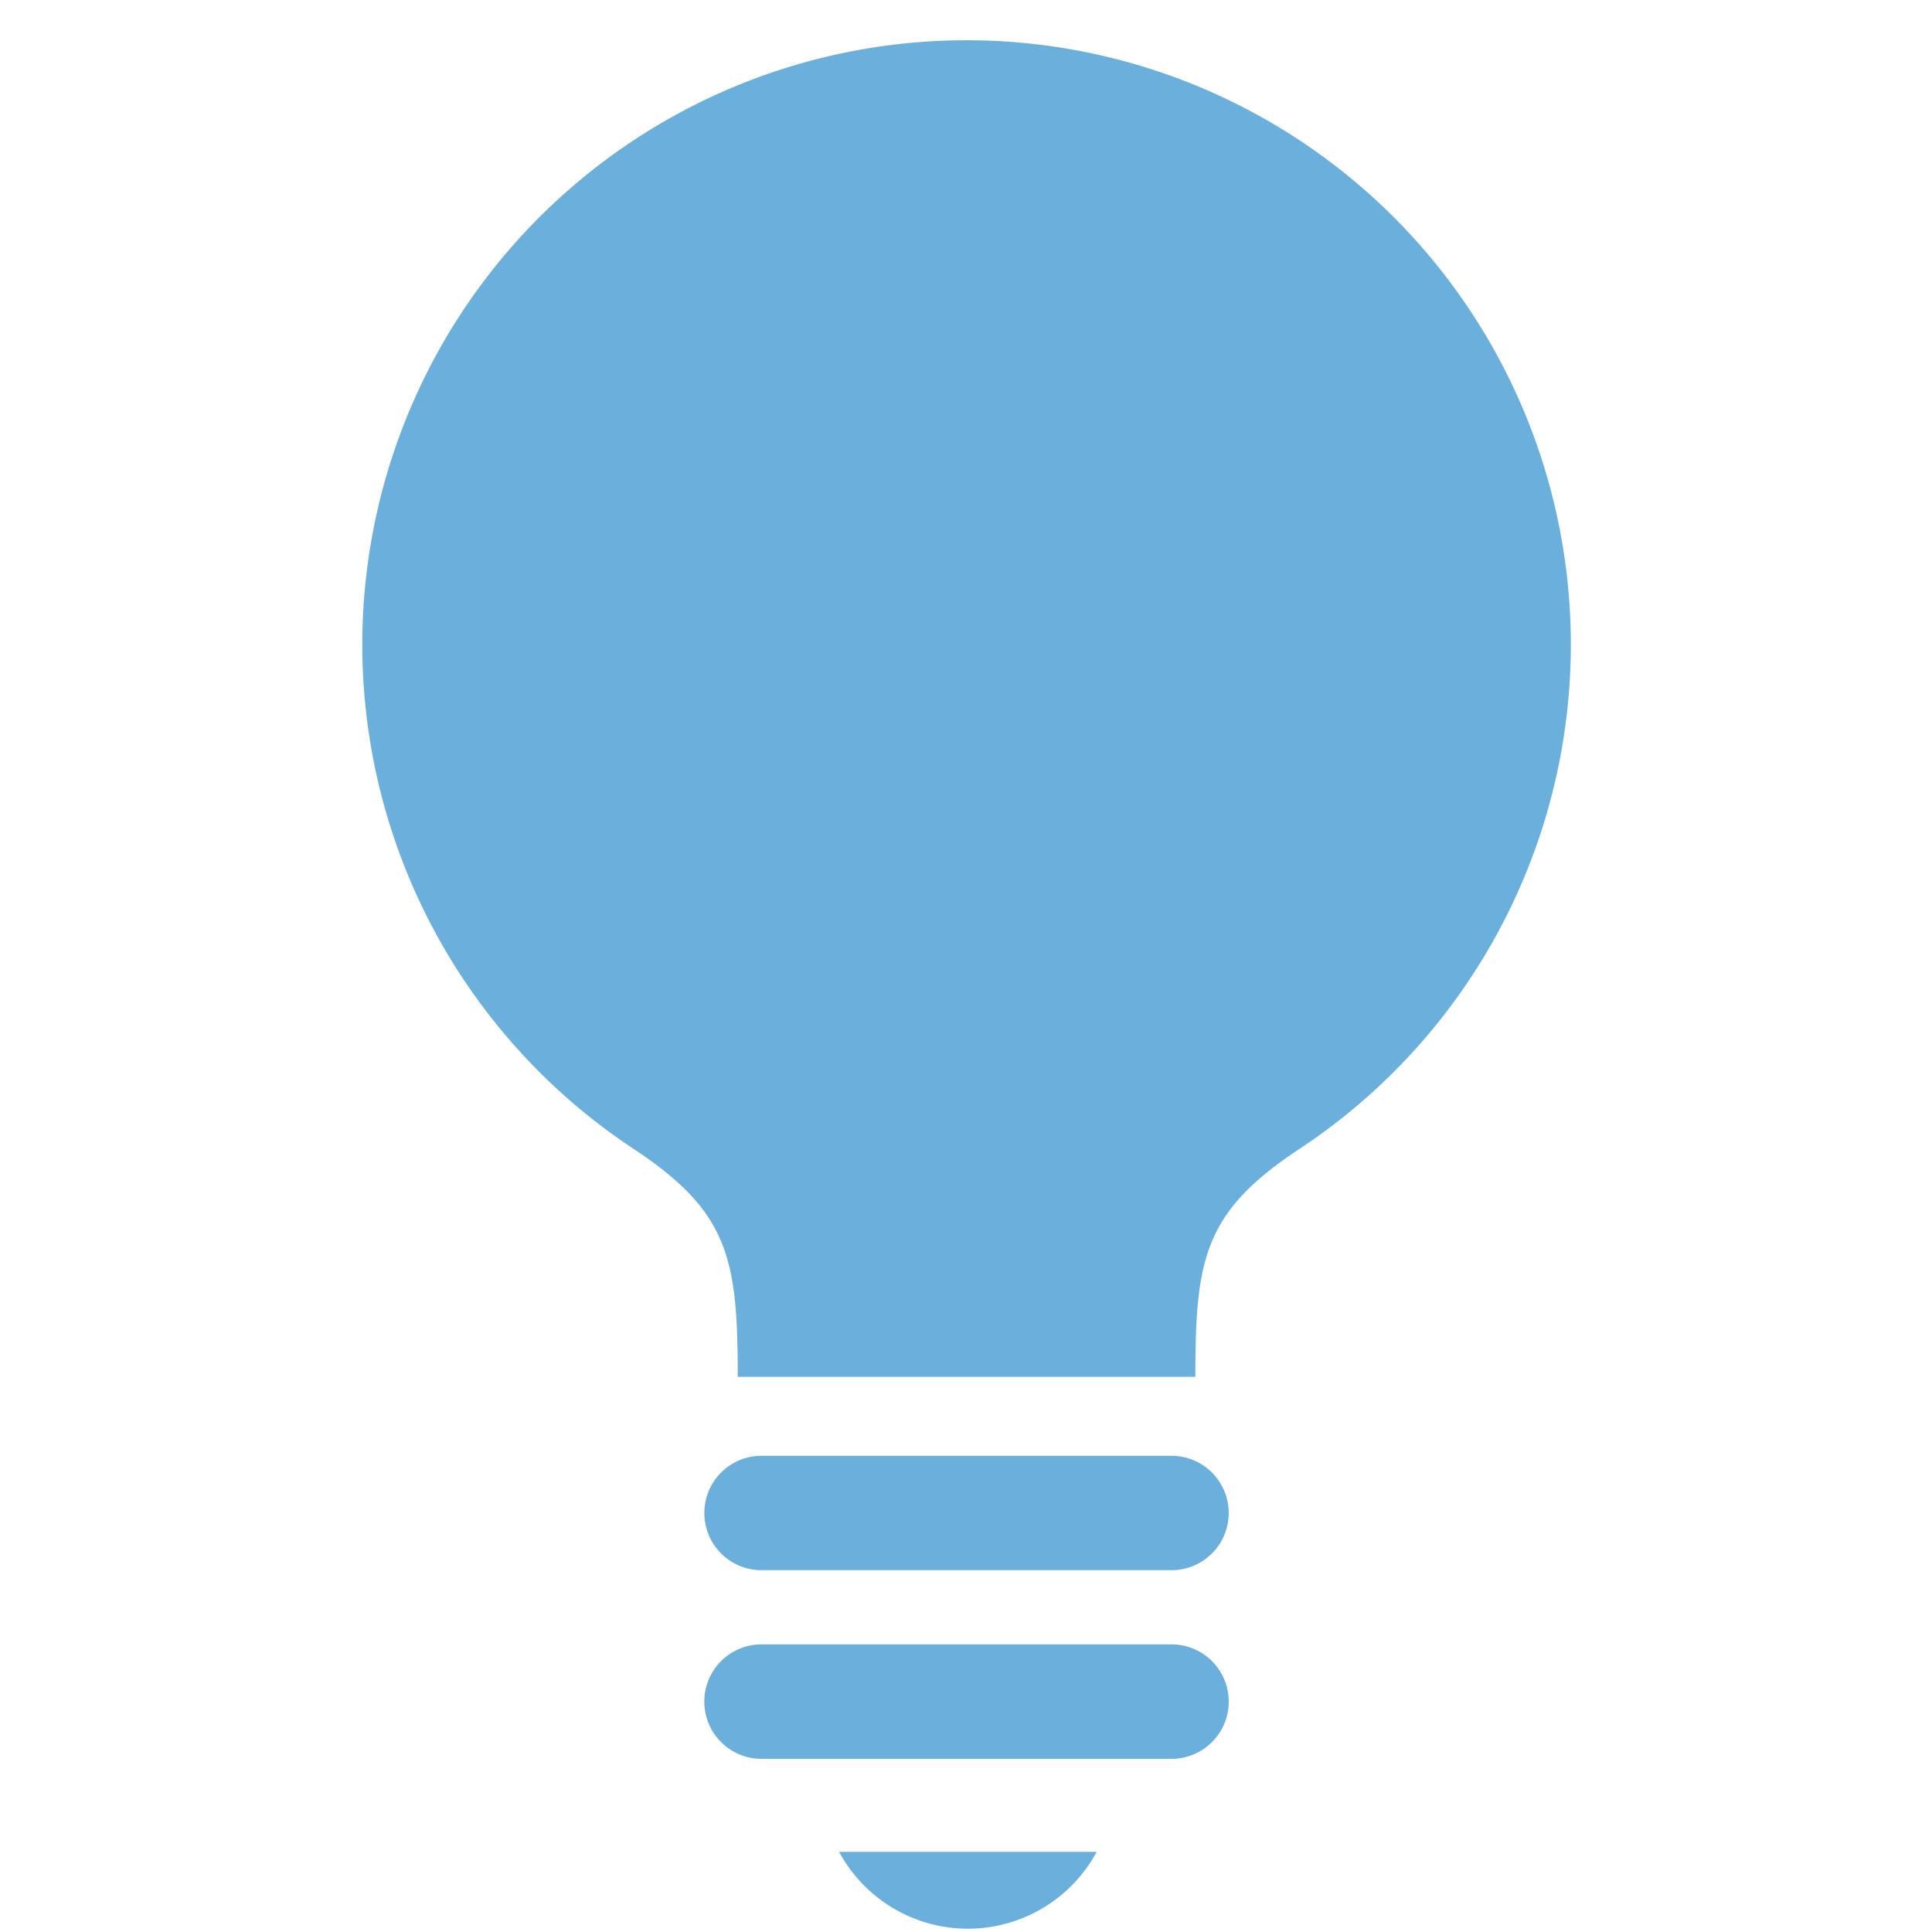 <svg xmlns="http://www.w3.org/2000/svg" xmlns:xlink="http://www.w3.org/1999/xlink" width="48" height="48" viewBox="0 0 48 48"><defs><clipPath id="a"><rect width="48" height="48" transform="translate(-4266 18538)" fill="#fff" opacity="0.52"/></clipPath></defs><g transform="translate(4266 -18538)" clip-path="url(#a)"><g transform="translate(-4349.172 18539)"><path d="M107.185,0a15.015,15.015,0,0,0-8.267,27.547c2.371,1.566,2.583,2.736,2.583,5.66h11.369c0-2.924.212-4.094,2.582-5.66A15.014,15.014,0,0,0,107.185,0Z" fill="#6bb0dc"/><path d="M196.514,383.781H186.328a1.421,1.421,0,1,0,0,2.842h10.186a1.421,1.421,0,1,0,0-2.842Z" transform="translate(-84.236 -348.612)" fill="#6bb0dc"/><path d="M196.514,434.906H186.328a1.422,1.422,0,1,0,0,2.844h10.186a1.422,1.422,0,1,0,0-2.844Z" transform="translate(-84.236 -395.052)" fill="#6bb0dc"/><path d="M224.653,493.066a3.635,3.635,0,0,0,3.2-1.91h-6.4A3.635,3.635,0,0,0,224.653,493.066Z" transform="translate(-117.434 -446.148)" fill="#6bb0dc"/></g></g></svg>